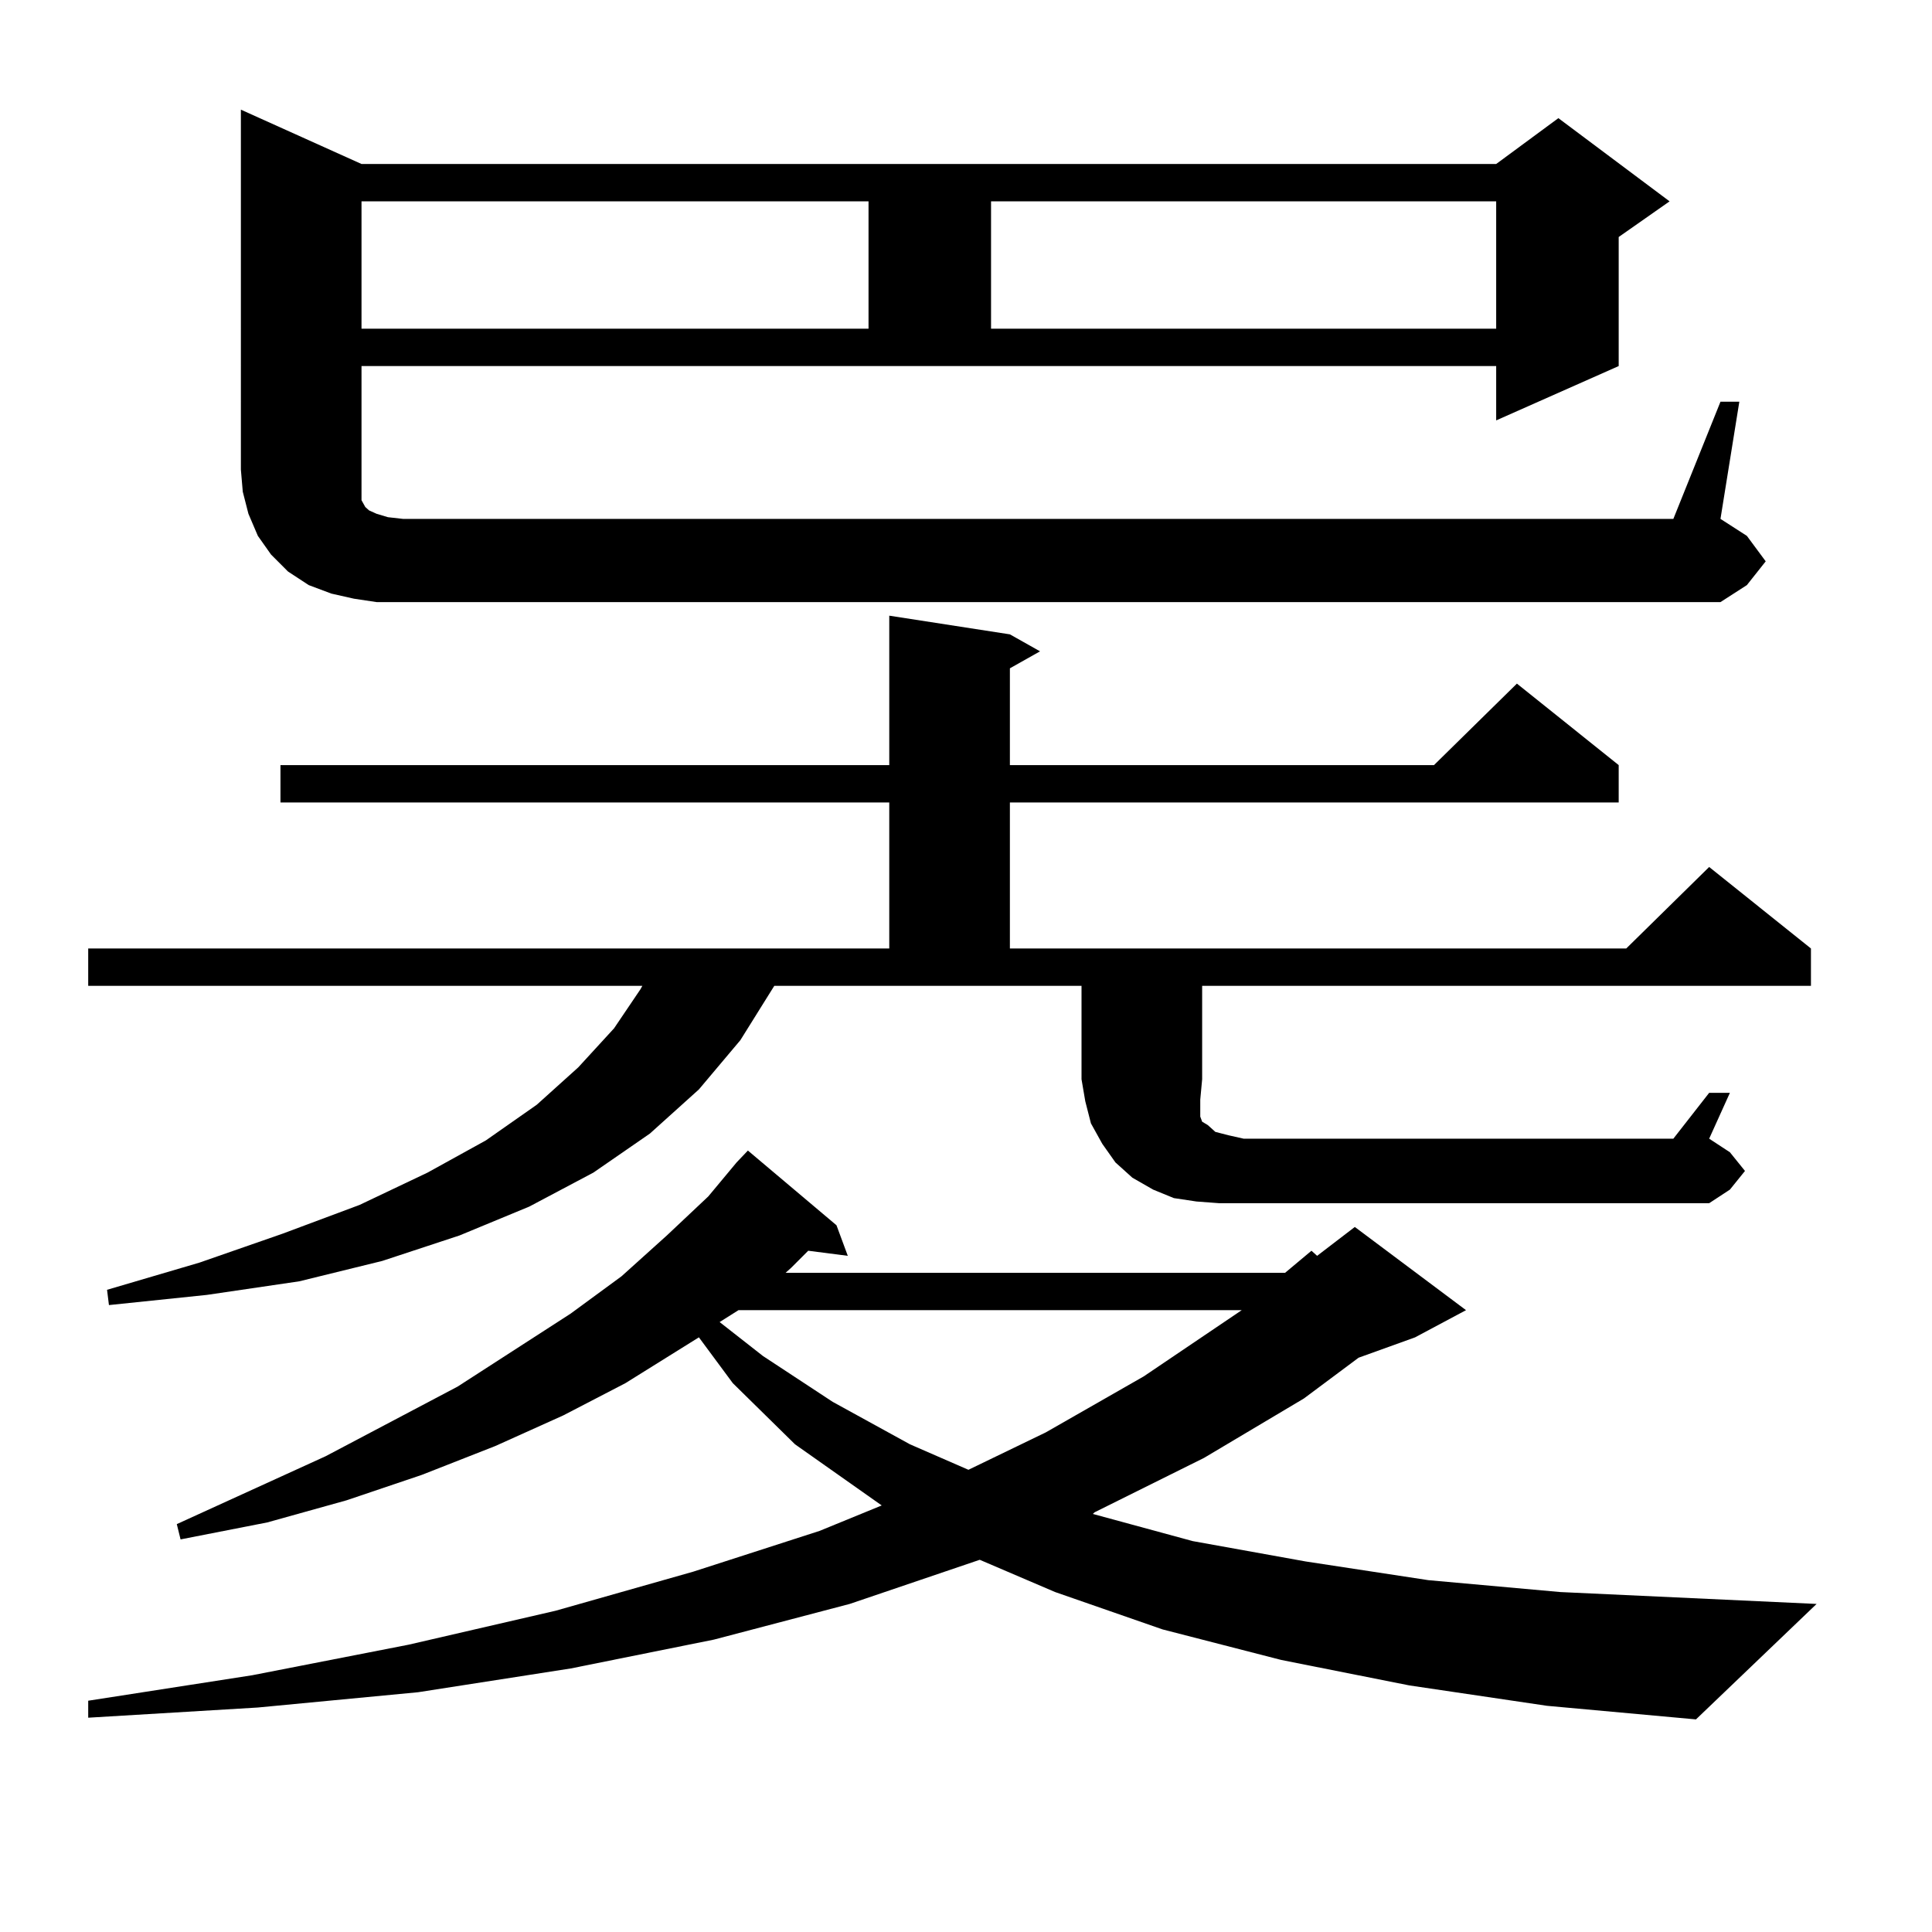 <?xml version="1.0" encoding="utf-8"?>
<!-- Generator: Adobe Illustrator 16.0.0, SVG Export Plug-In . SVG Version: 6.00 Build 0)  -->
<!DOCTYPE svg PUBLIC "-//W3C//DTD SVG 1.1//EN" "http://www.w3.org/Graphics/SVG/1.1/DTD/svg11.dtd">
<svg version="1.1" id="图层_1" xmlns="http://www.w3.org/2000/svg" xmlns:xlink="http://www.w3.org/1999/xlink" x="0px" y="0px"
	 width="1000px" height="1000px" viewBox="0 0 1000 1000" enable-background="new 0 0 1000 1000" xml:space="preserve">
<path d="M622.229,558.613l-0.976,10.547v6.152v2.637l0.976,2.637l2.927,1.758l3.902,3.516l6.829,1.758l7.805,1.758h222.434
	l18.536-23.73h10.731l-10.731,23.73l10.731,7.031l7.805,9.668l-7.805,9.668l-10.731,7.031h-240.97h-12.683l-11.707-0.879
	l-11.707-1.758l-10.731-4.395l-10.731-6.152l-8.78-7.91l-6.829-9.668l-5.854-10.547l-2.927-11.426l-1.951-11.426v-48.34H400.771
	l-17.561,28.125l-21.463,25.488l-25.365,22.852l-29.268,20.215l-33.17,17.578l-36.097,14.941l-39.999,13.184l-42.926,10.547
	l-47.804,7.031l-50.73,5.273l-0.976-7.91l47.804-14.063l42.926-14.941l39.999-14.941l35.121-16.699l30.243-16.699l26.341-18.457
	l21.463-19.336l18.536-20.215l13.658-20.215l0.976-1.758H45.657v-19.336h414.624v-75.586H145.167v-19.336h315.114v-77.344
	l62.438,9.668l15.609,8.789l-15.609,8.789v50.098h219.507l42.926-42.188l52.682,42.188v19.336H522.719v75.586h319.017l42.926-42.188
	l52.682,42.188v19.336H622.229V558.613z M729.543,872.383l-66.34-13.184l-61.462-15.82l-55.608-19.336l-39.023-16.699
	l-67.315,22.852l-70.242,18.457l-74.145,14.941l-79.022,12.305l-82.925,7.91l-87.803,5.273v-8.789l84.876-13.184l80.974-15.82
	l76.096-17.578l71.218-20.215l65.364-21.094l32.194-13.184l-44.877-31.641l-32.194-31.641l-17.561-23.73l-38.048,23.73
	l-32.194,16.699l-35.121,15.82l-38.048,14.941l-39.023,13.184l-40.975,11.426l-44.877,8.789l-1.951-7.91l77.071-35.156
	l68.291-36.035l58.535-37.793l26.341-19.336l23.414-21.094l21.463-20.215l14.634-17.578l5.854-6.152l45.853,38.672l5.854,15.82
	l-20.487-2.637l-8.78,8.789l-2.927,2.637h258.53l13.658-11.426l2.927,2.637l19.512-14.941l57.56,43.066l-26.341,14.063
	l-29.268,10.547l-28.292,21.094l-51.706,30.762l-56.584,28.125l-0.976,0.879l51.706,14.063l58.535,10.547l63.413,9.668l68.291,6.152
	l132.68,6.152l-62.438,59.766l-77.071-7.031L729.543,872.383z M890.515,207.93h9.756l-9.756,60.645l13.658,8.789l9.756,13.184
	l-9.756,12.305l-13.658,8.789H194.922l-11.707-1.758l-11.707-2.637l-11.707-4.395l-10.731-7.031l-8.78-8.789l-6.829-9.668
	l-4.878-11.426l-2.927-11.426l-0.976-11.426V56.758l62.438,28.125H774.42l32.194-23.73l57.56,43.066l-26.341,18.457v66.797
	l-63.413,28.125v-28.125H187.117v53.613v5.273v5.273v3.516v1.758l0.976,1.758l0.976,1.758l1.951,1.758l3.902,1.758l5.854,1.758
	l7.805,0.879h657.545L890.515,207.93z M187.117,104.219v65.918H449.55v-65.918H187.117z M382.234,678.145l-9.756,6.152
	l22.438,17.578l36.097,23.73l39.999,21.973l30.243,13.184l39.999-19.336l50.73-29.004l46.828-31.641l3.902-2.637H382.234z
	 M512.963,104.219v65.918H774.42v-65.918H512.963z"/>
</svg>
